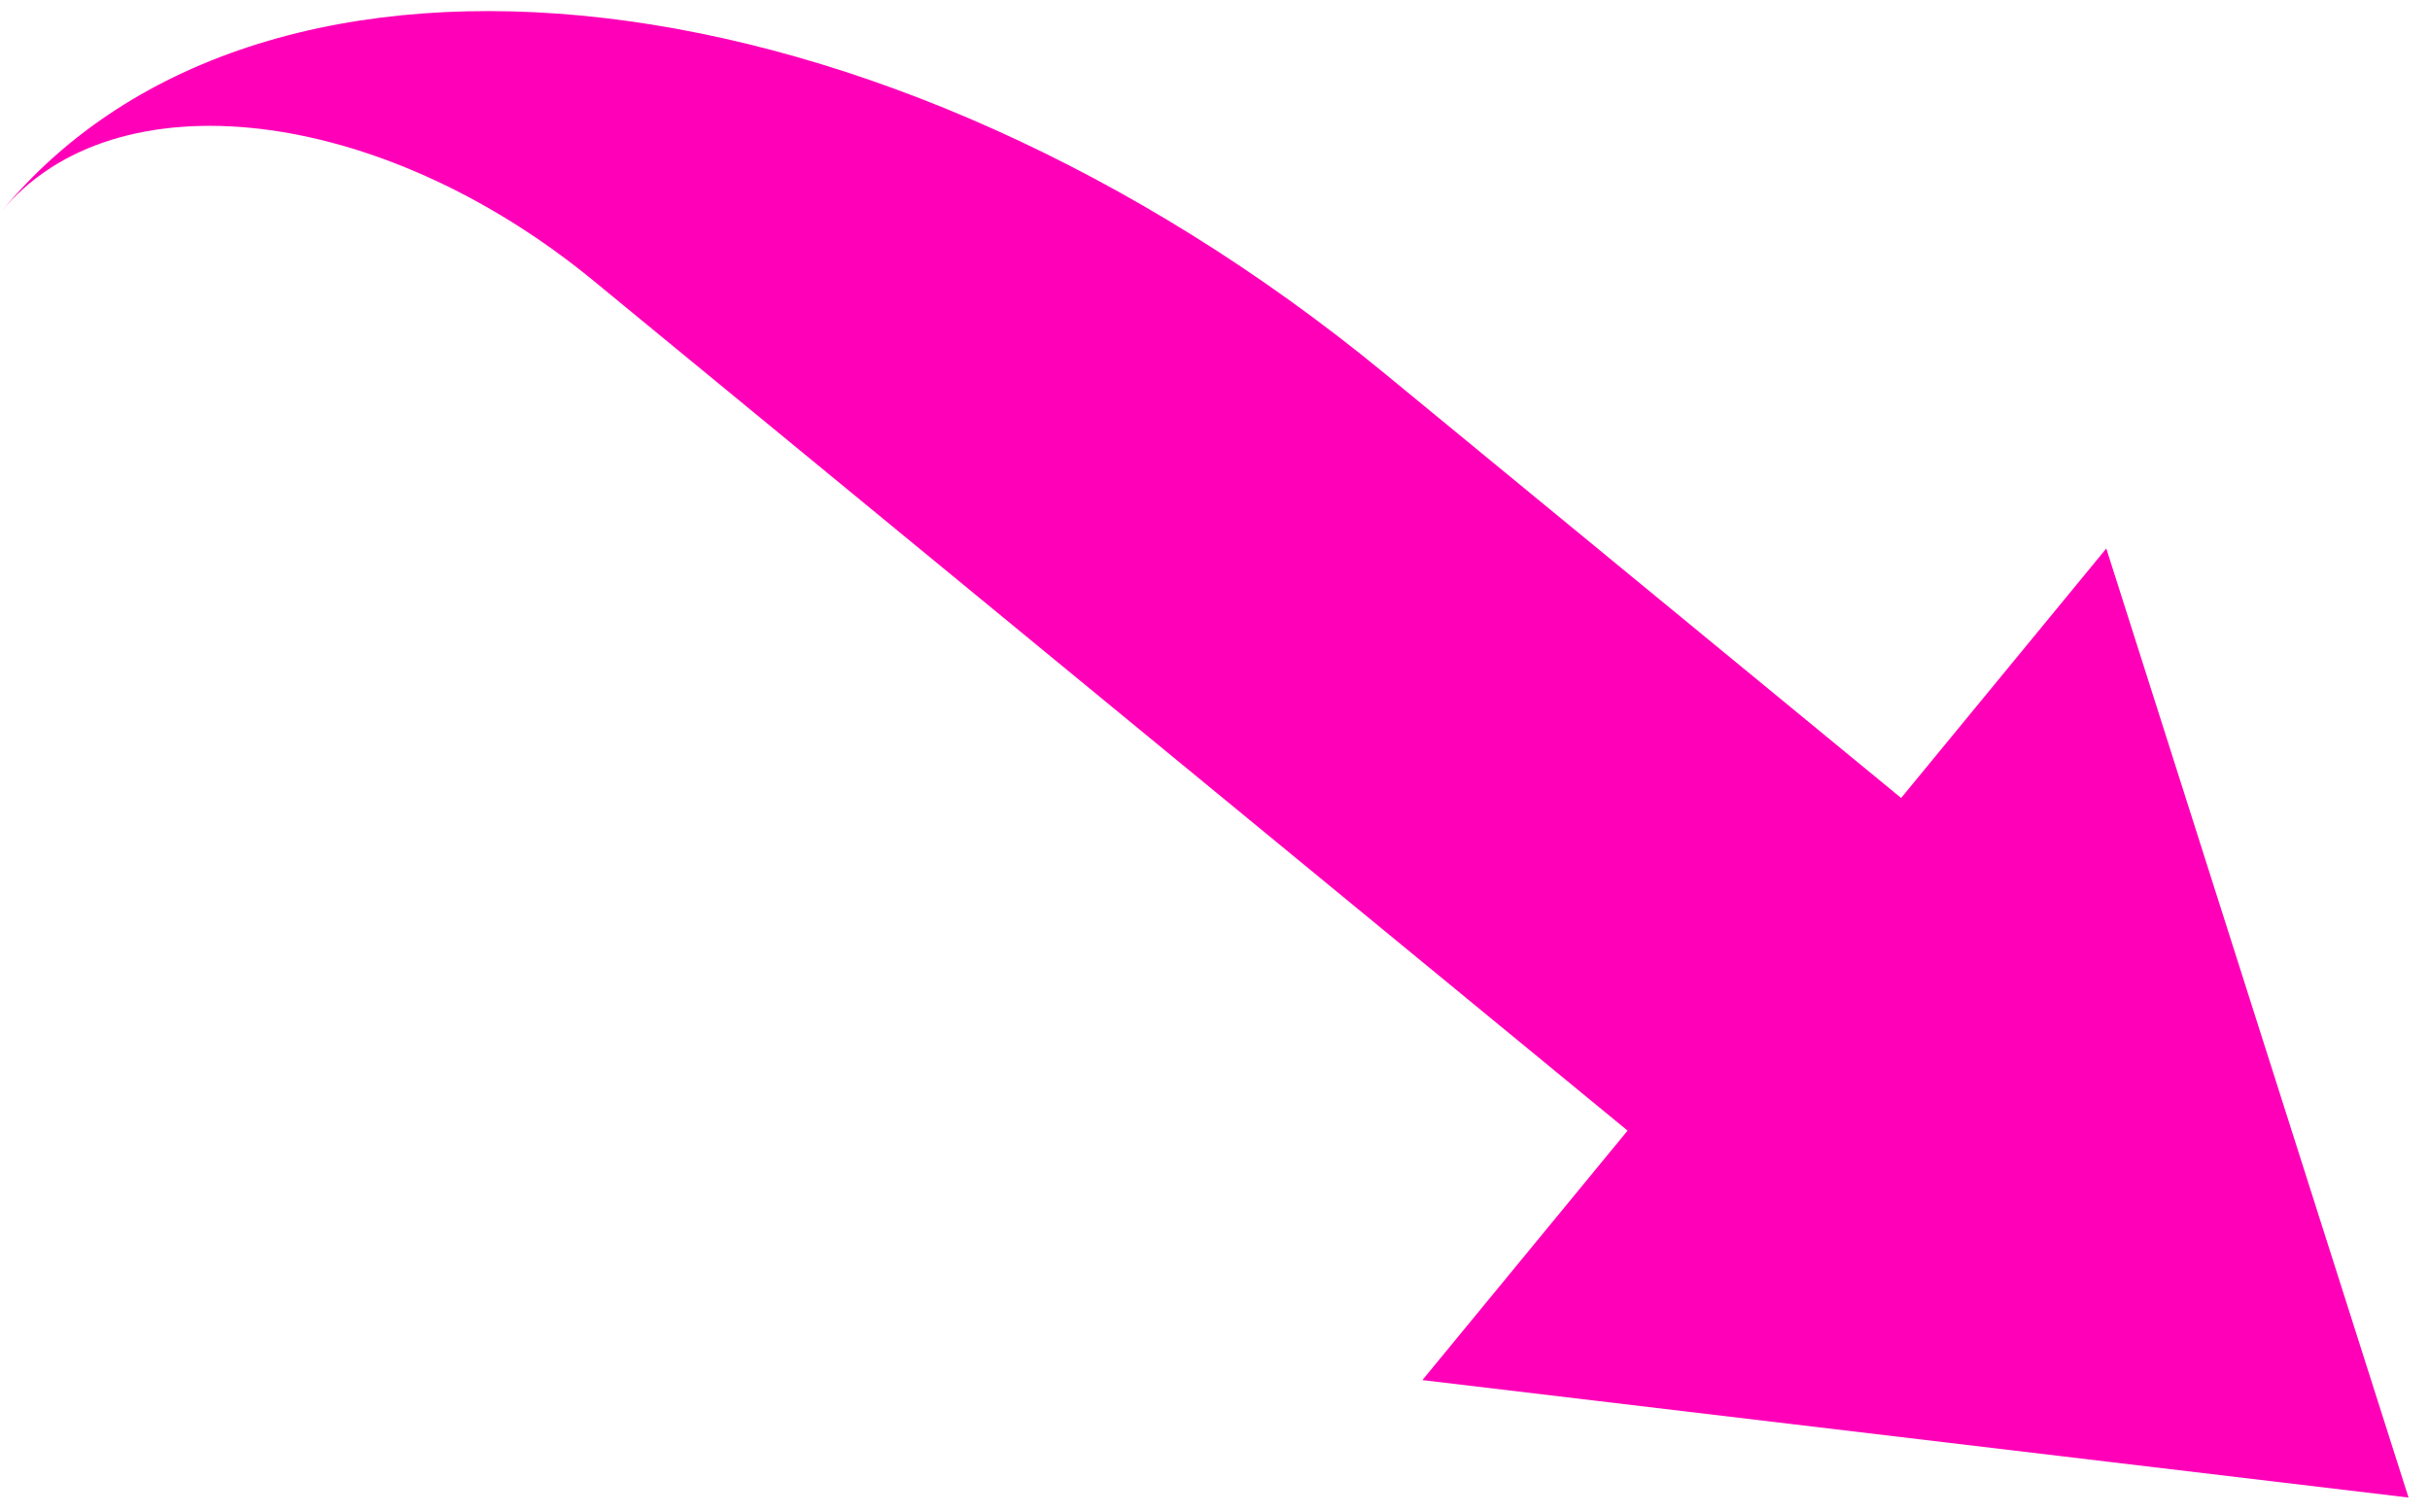 <?xml version="1.0" encoding="UTF-8"?> <svg xmlns="http://www.w3.org/2000/svg" width="98" height="61" viewBox="0 0 98 61" fill="none"><path d="M57.364 55.674L97.134 60.412L84.945 22.127L76.671 32.191L55.827 15.054C35.682 -1.508 10.703 -4.419 0.043 8.548C4.611 2.991 15.317 4.238 23.95 11.336L65.639 45.61L57.364 55.674Z" fill="#FF00B8"></path></svg> 